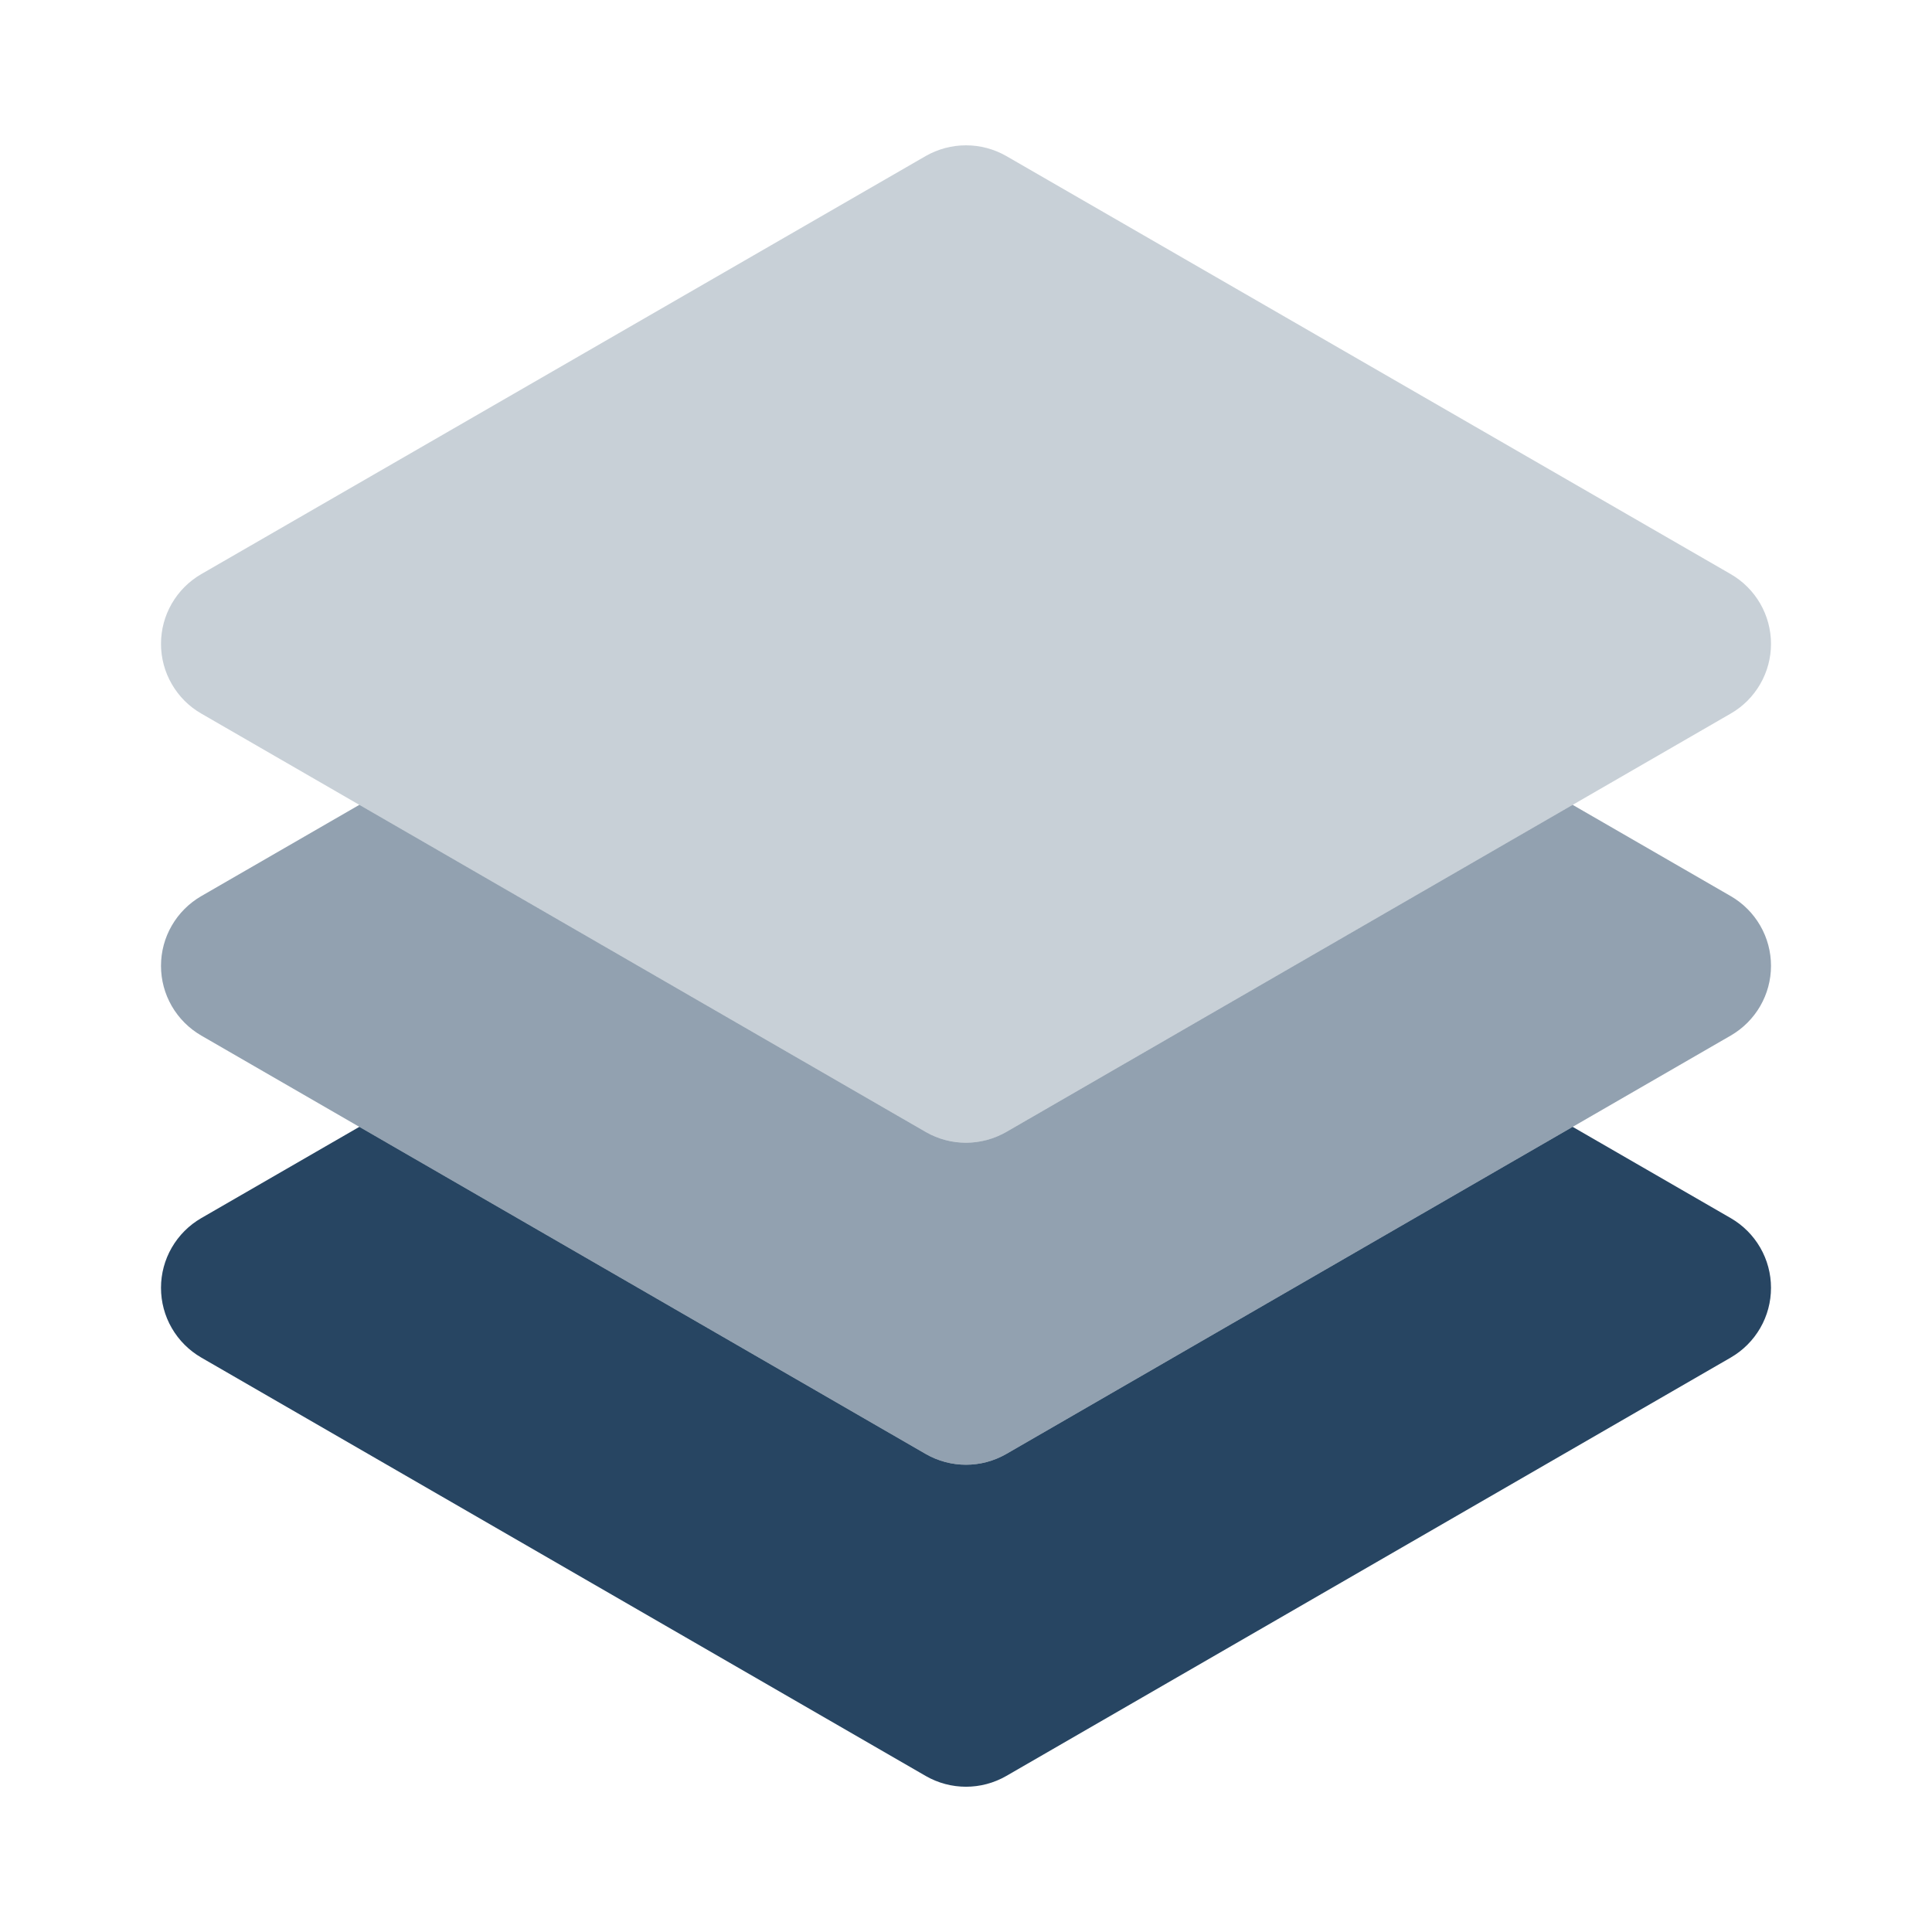 <svg width="24" height="24" viewBox="0 0 24 24" fill="none" xmlns="http://www.w3.org/2000/svg">
<path opacity="0.25" d="M12 14.195C11.824 14.195 11.652 14.149 11.5 14.062L2.5 8.864C2.348 8.777 2.222 8.65 2.134 8.498C2.046 8.346 2 8.174 2 7.998C2 7.823 2.046 7.65 2.134 7.498C2.222 7.346 2.348 7.22 2.5 7.132L11.5 1.938C11.81 1.761 12.19 1.761 12.5 1.938L21.5 7.132C21.652 7.22 21.778 7.346 21.866 7.498C21.954 7.65 22 7.823 22 7.998C22 8.174 21.954 8.346 21.866 8.498C21.778 8.65 21.652 8.777 21.5 8.864L12.5 14.062C12.348 14.15 12.175 14.196 12 14.195Z" fill="#274562"/>
<path opacity="0.5" d="M21.5 11.132L19.536 9.998L12.5 14.062C12.19 14.24 11.81 14.24 11.5 14.062L4.464 9.998L2.5 11.132C2.348 11.22 2.222 11.346 2.134 11.498C2.046 11.65 2 11.822 2 11.998C2 12.174 2.046 12.346 2.134 12.498C2.222 12.65 2.348 12.776 2.5 12.864L11.5 18.062C11.81 18.24 12.19 18.24 12.5 18.062L21.5 12.864C21.652 12.776 21.778 12.65 21.866 12.498C21.954 12.346 22 12.174 22 11.998C22 11.822 21.954 11.65 21.866 11.498C21.778 11.346 21.652 11.22 21.5 11.132Z" fill="#274562"/>
<path d="M21.5 15.132L19.536 13.998L12.5 18.062C12.19 18.24 11.81 18.24 11.5 18.062L4.464 13.998L2.5 15.132C2.348 15.22 2.222 15.346 2.134 15.498C2.046 15.65 2 15.822 2 15.998C2 16.174 2.046 16.346 2.134 16.498C2.222 16.65 2.348 16.776 2.5 16.864L11.5 22.062C11.81 22.24 12.19 22.24 12.5 22.062L21.5 16.864C21.652 16.776 21.778 16.65 21.866 16.498C21.954 16.346 22 16.174 22 15.998C22 15.822 21.954 15.65 21.866 15.498C21.778 15.346 21.652 15.22 21.5 15.132Z" fill="#274562"/>
</svg>
